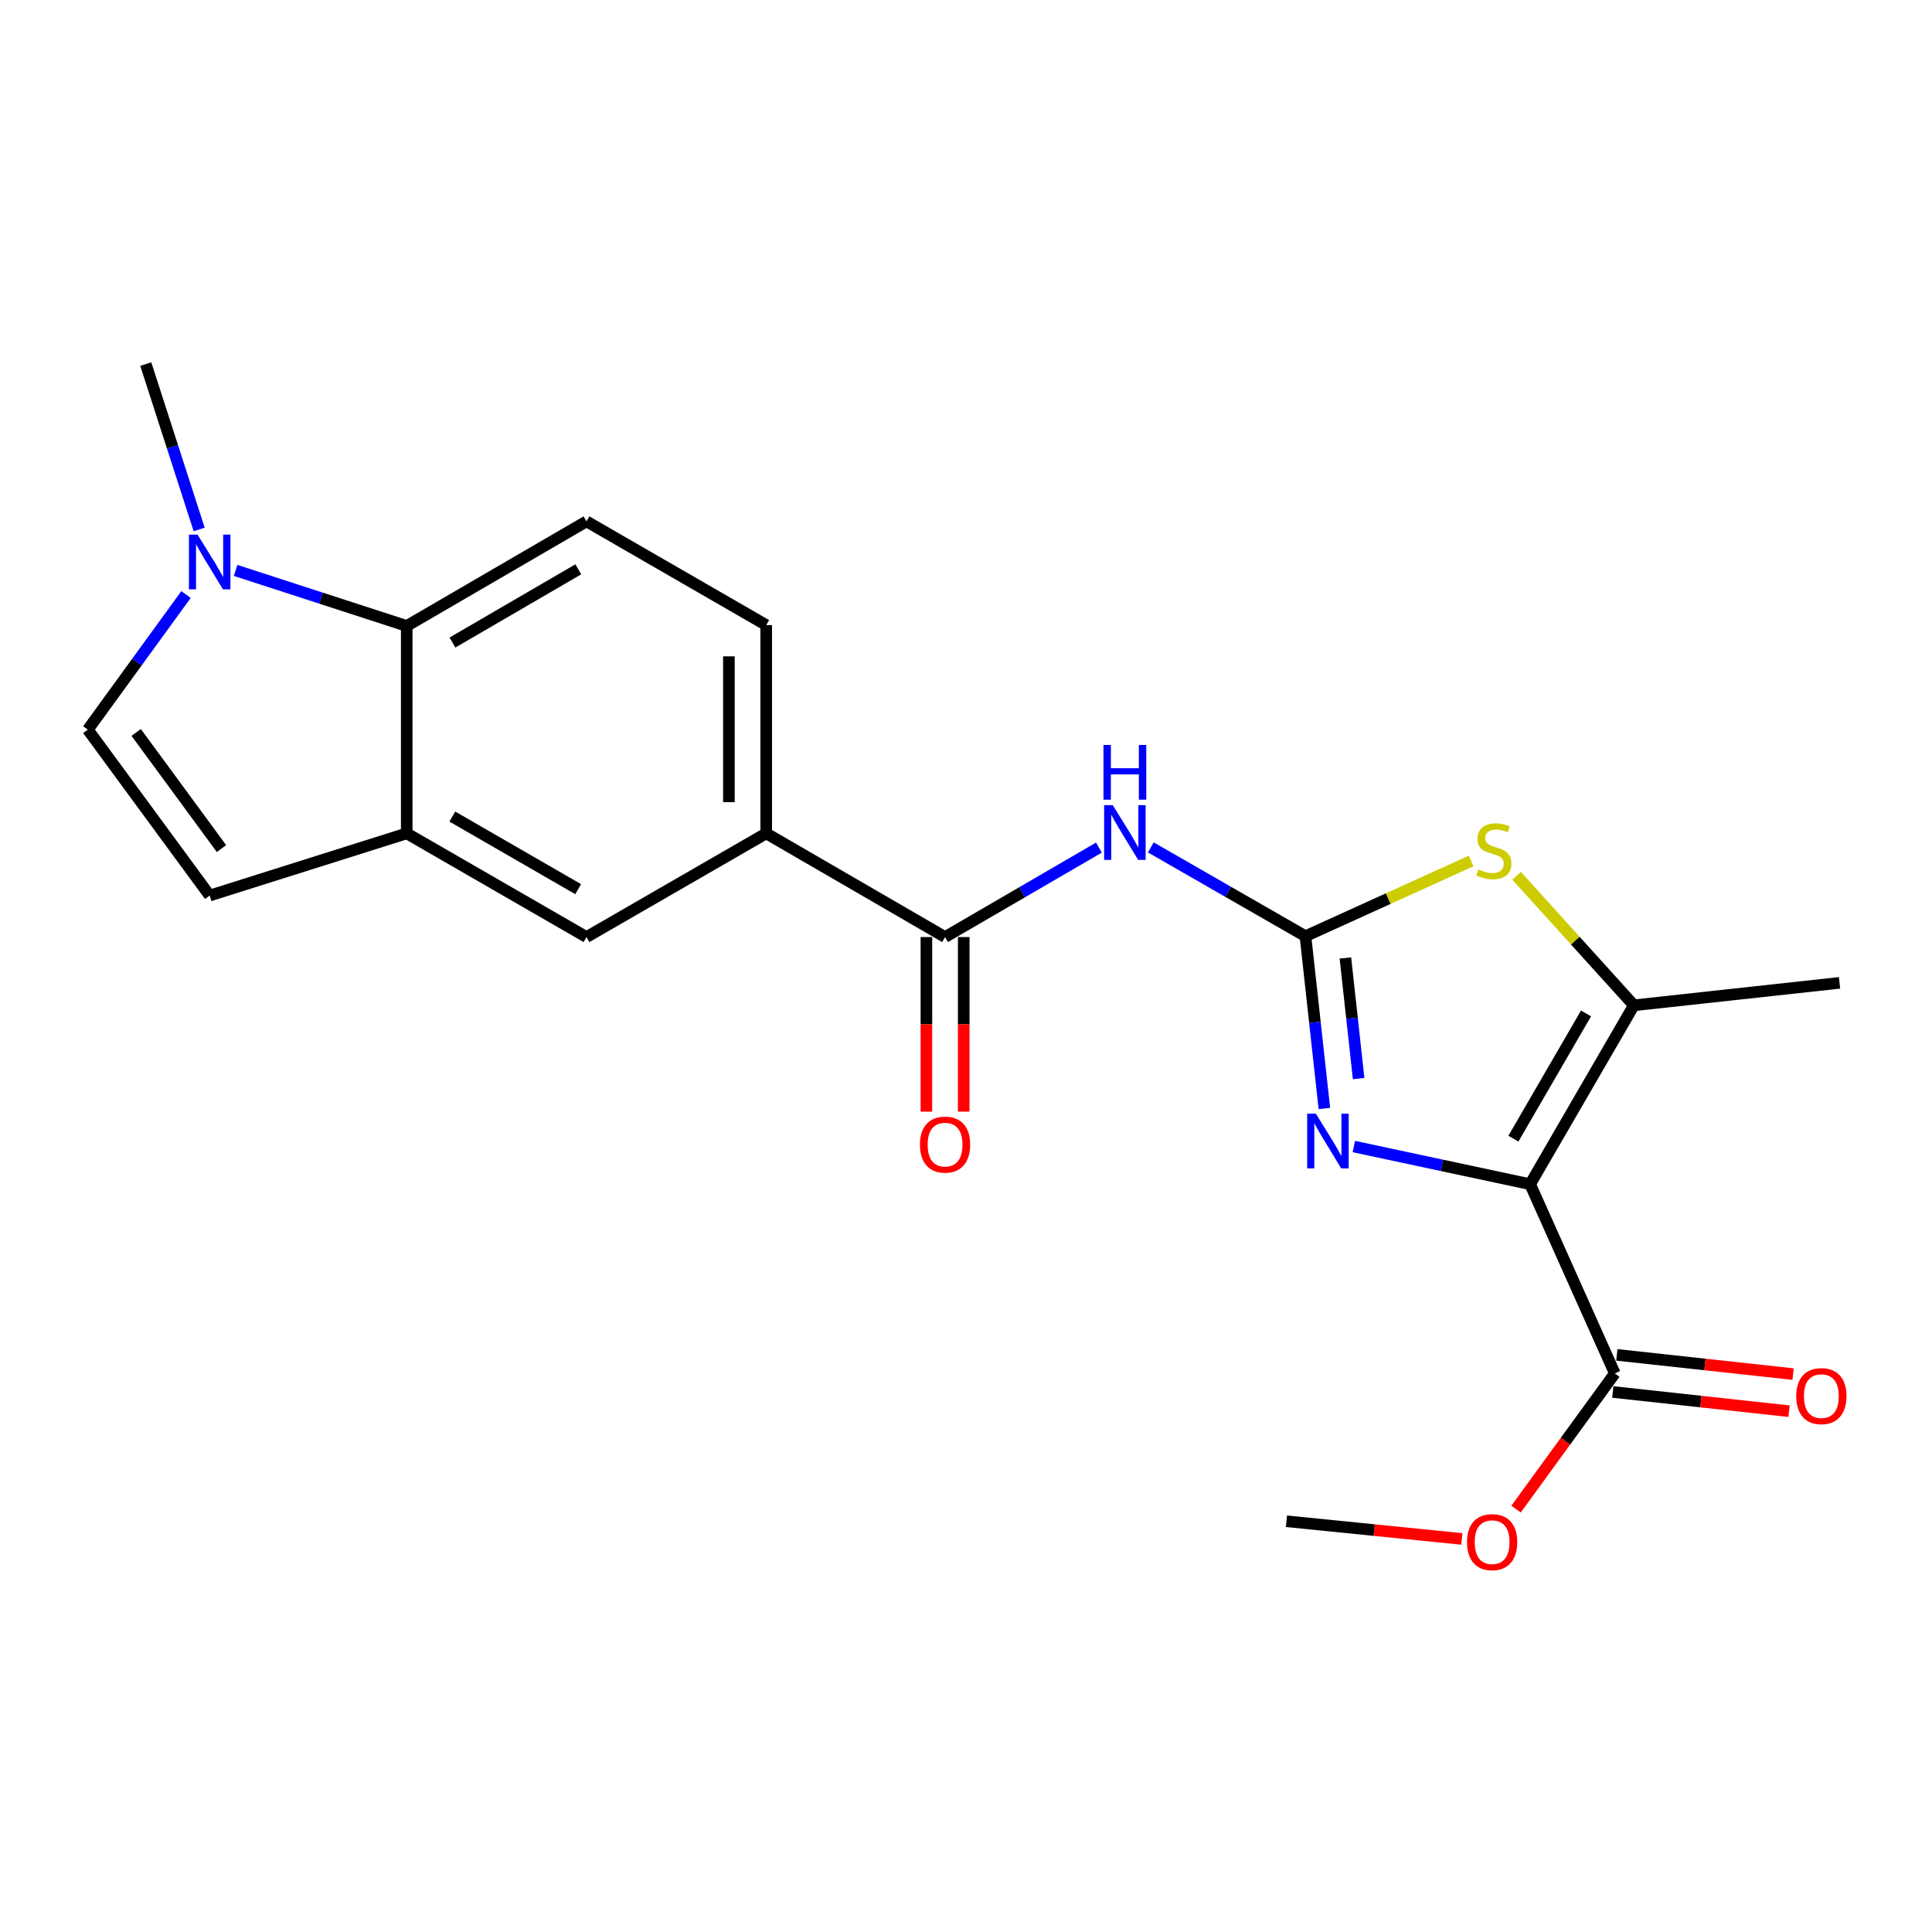<?xml version='1.0' encoding='iso-8859-1'?>
<svg version='1.1' baseProfile='full'
              xmlns='http://www.w3.org/2000/svg'
                      xmlns:rdkit='http://www.rdkit.org/xml'
                      xmlns:xlink='http://www.w3.org/1999/xlink'
                  xml:space='preserve'
width='1000px' height='1000px' viewBox='0 0 1000 1000'>
<!-- END OF HEADER -->
<rect style='opacity:1.0;fill:#FFFFFF;stroke:none' width='1000' height='1000' x='0' y='0'> </rect>
<path class='bond-1' d='M 791.993,612.945 L 746.375,603.196' style='fill:none;fill-rule:evenodd;stroke:#000000;stroke-width:6px;stroke-linecap:butt;stroke-linejoin:miter;stroke-opacity:1' />
<path class='bond-1' d='M 746.375,603.196 L 700.757,593.446' style='fill:none;fill-rule:evenodd;stroke:#0000FF;stroke-width:6px;stroke-linecap:butt;stroke-linejoin:miter;stroke-opacity:1' />
<path class='bond-2' d='M 791.993,612.945 L 845.686,520.347' style='fill:none;fill-rule:evenodd;stroke:#000000;stroke-width:6px;stroke-linecap:butt;stroke-linejoin:miter;stroke-opacity:1' />
<path class='bond-2' d='M 783.335,589.365 L 820.92,524.547' style='fill:none;fill-rule:evenodd;stroke:#000000;stroke-width:6px;stroke-linecap:butt;stroke-linejoin:miter;stroke-opacity:1' />
<path class='bond-7' d='M 791.993,612.945 L 835.823,710.878' style='fill:none;fill-rule:evenodd;stroke:#000000;stroke-width:6px;stroke-linecap:butt;stroke-linejoin:miter;stroke-opacity:1' />
<path class='bond-0' d='M 675.698,484.577 L 680.596,529.165' style='fill:none;fill-rule:evenodd;stroke:#000000;stroke-width:6px;stroke-linecap:butt;stroke-linejoin:miter;stroke-opacity:1' />
<path class='bond-0' d='M 680.596,529.165 L 685.494,573.753' style='fill:none;fill-rule:evenodd;stroke:#0000FF;stroke-width:6px;stroke-linecap:butt;stroke-linejoin:miter;stroke-opacity:1' />
<path class='bond-0' d='M 696.37,495.844 L 699.798,527.055' style='fill:none;fill-rule:evenodd;stroke:#000000;stroke-width:6px;stroke-linecap:butt;stroke-linejoin:miter;stroke-opacity:1' />
<path class='bond-0' d='M 699.798,527.055 L 703.227,558.267' style='fill:none;fill-rule:evenodd;stroke:#0000FF;stroke-width:6px;stroke-linecap:butt;stroke-linejoin:miter;stroke-opacity:1' />
<path class='bond-3' d='M 675.698,484.577 L 635.681,461.598' style='fill:none;fill-rule:evenodd;stroke:#000000;stroke-width:6px;stroke-linecap:butt;stroke-linejoin:miter;stroke-opacity:1' />
<path class='bond-3' d='M 635.681,461.598 L 595.665,438.619' style='fill:none;fill-rule:evenodd;stroke:#0000FF;stroke-width:6px;stroke-linecap:butt;stroke-linejoin:miter;stroke-opacity:1' />
<path class='bond-22' d='M 675.698,484.577 L 718.581,465.105' style='fill:none;fill-rule:evenodd;stroke:#000000;stroke-width:6px;stroke-linecap:butt;stroke-linejoin:miter;stroke-opacity:1' />
<path class='bond-22' d='M 718.581,465.105 L 761.464,445.634' style='fill:none;fill-rule:evenodd;stroke:#CCCC00;stroke-width:6px;stroke-linecap:butt;stroke-linejoin:miter;stroke-opacity:1' />
<path class='bond-4' d='M 845.686,520.347 L 815.344,486.828' style='fill:none;fill-rule:evenodd;stroke:#000000;stroke-width:6px;stroke-linecap:butt;stroke-linejoin:miter;stroke-opacity:1' />
<path class='bond-4' d='M 815.344,486.828 L 785.001,453.308' style='fill:none;fill-rule:evenodd;stroke:#CCCC00;stroke-width:6px;stroke-linecap:butt;stroke-linejoin:miter;stroke-opacity:1' />
<path class='bond-19' d='M 845.686,520.347 L 952.14,508.724' style='fill:none;fill-rule:evenodd;stroke:#000000;stroke-width:6px;stroke-linecap:butt;stroke-linejoin:miter;stroke-opacity:1' />
<path class='bond-5' d='M 568.799,438.714 L 528.979,461.865' style='fill:none;fill-rule:evenodd;stroke:#0000FF;stroke-width:6px;stroke-linecap:butt;stroke-linejoin:miter;stroke-opacity:1' />
<path class='bond-5' d='M 528.979,461.865 L 489.16,485.017' style='fill:none;fill-rule:evenodd;stroke:#000000;stroke-width:6px;stroke-linecap:butt;stroke-linejoin:miter;stroke-opacity:1' />
<path class='bond-12' d='M 489.16,485.017 L 396.594,431.344' style='fill:none;fill-rule:evenodd;stroke:#000000;stroke-width:6px;stroke-linecap:butt;stroke-linejoin:miter;stroke-opacity:1' />
<path class='bond-15' d='M 479.501,485.017 L 479.501,530.192' style='fill:none;fill-rule:evenodd;stroke:#000000;stroke-width:6px;stroke-linecap:butt;stroke-linejoin:miter;stroke-opacity:1' />
<path class='bond-15' d='M 479.501,530.192 L 479.501,575.368' style='fill:none;fill-rule:evenodd;stroke:#FF0000;stroke-width:6px;stroke-linecap:butt;stroke-linejoin:miter;stroke-opacity:1' />
<path class='bond-15' d='M 498.819,485.017 L 498.819,530.192' style='fill:none;fill-rule:evenodd;stroke:#000000;stroke-width:6px;stroke-linecap:butt;stroke-linejoin:miter;stroke-opacity:1' />
<path class='bond-15' d='M 498.819,530.192 L 498.819,575.368' style='fill:none;fill-rule:evenodd;stroke:#FF0000;stroke-width:6px;stroke-linecap:butt;stroke-linejoin:miter;stroke-opacity:1' />
<path class='bond-6' d='M 121.949,295.248 L 166.233,309.624' style='fill:none;fill-rule:evenodd;stroke:#0000FF;stroke-width:6px;stroke-linecap:butt;stroke-linejoin:miter;stroke-opacity:1' />
<path class='bond-6' d='M 166.233,309.624 L 210.517,324' style='fill:none;fill-rule:evenodd;stroke:#000000;stroke-width:6px;stroke-linecap:butt;stroke-linejoin:miter;stroke-opacity:1' />
<path class='bond-20' d='M 103.087,274.04 L 89.269,231.245' style='fill:none;fill-rule:evenodd;stroke:#0000FF;stroke-width:6px;stroke-linecap:butt;stroke-linejoin:miter;stroke-opacity:1' />
<path class='bond-20' d='M 89.269,231.245 L 75.451,188.451' style='fill:none;fill-rule:evenodd;stroke:#000000;stroke-width:6px;stroke-linecap:butt;stroke-linejoin:miter;stroke-opacity:1' />
<path class='bond-24' d='M 96.286,307.733 L 70.87,342.697' style='fill:none;fill-rule:evenodd;stroke:#0000FF;stroke-width:6px;stroke-linecap:butt;stroke-linejoin:miter;stroke-opacity:1' />
<path class='bond-24' d='M 70.87,342.697 L 45.455,377.661' style='fill:none;fill-rule:evenodd;stroke:#000000;stroke-width:6px;stroke-linecap:butt;stroke-linejoin:miter;stroke-opacity:1' />
<path class='bond-17' d='M 834.776,720.48 L 880.383,725.457' style='fill:none;fill-rule:evenodd;stroke:#000000;stroke-width:6px;stroke-linecap:butt;stroke-linejoin:miter;stroke-opacity:1' />
<path class='bond-17' d='M 880.383,725.457 L 925.991,730.434' style='fill:none;fill-rule:evenodd;stroke:#FF0000;stroke-width:6px;stroke-linecap:butt;stroke-linejoin:miter;stroke-opacity:1' />
<path class='bond-17' d='M 836.871,701.276 L 882.479,706.253' style='fill:none;fill-rule:evenodd;stroke:#000000;stroke-width:6px;stroke-linecap:butt;stroke-linejoin:miter;stroke-opacity:1' />
<path class='bond-17' d='M 882.479,706.253 L 928.087,711.23' style='fill:none;fill-rule:evenodd;stroke:#FF0000;stroke-width:6px;stroke-linecap:butt;stroke-linejoin:miter;stroke-opacity:1' />
<path class='bond-18' d='M 835.823,710.878 L 810.265,745.995' style='fill:none;fill-rule:evenodd;stroke:#000000;stroke-width:6px;stroke-linecap:butt;stroke-linejoin:miter;stroke-opacity:1' />
<path class='bond-18' d='M 810.265,745.995 L 784.706,781.113' style='fill:none;fill-rule:evenodd;stroke:#FF0000;stroke-width:6px;stroke-linecap:butt;stroke-linejoin:miter;stroke-opacity:1' />
<path class='bond-8' d='M 210.517,431.344 L 303.566,485.017' style='fill:none;fill-rule:evenodd;stroke:#000000;stroke-width:6px;stroke-linecap:butt;stroke-linejoin:miter;stroke-opacity:1' />
<path class='bond-8' d='M 234.127,422.661 L 299.261,460.232' style='fill:none;fill-rule:evenodd;stroke:#000000;stroke-width:6px;stroke-linecap:butt;stroke-linejoin:miter;stroke-opacity:1' />
<path class='bond-11' d='M 210.517,431.344 L 108.528,463.541' style='fill:none;fill-rule:evenodd;stroke:#000000;stroke-width:6px;stroke-linecap:butt;stroke-linejoin:miter;stroke-opacity:1' />
<path class='bond-23' d='M 210.517,431.344 L 210.517,324' style='fill:none;fill-rule:evenodd;stroke:#000000;stroke-width:6px;stroke-linecap:butt;stroke-linejoin:miter;stroke-opacity:1' />
<path class='bond-9' d='M 210.517,324 L 303.566,269.866' style='fill:none;fill-rule:evenodd;stroke:#000000;stroke-width:6px;stroke-linecap:butt;stroke-linejoin:miter;stroke-opacity:1' />
<path class='bond-9' d='M 234.189,332.578 L 299.323,294.684' style='fill:none;fill-rule:evenodd;stroke:#000000;stroke-width:6px;stroke-linecap:butt;stroke-linejoin:miter;stroke-opacity:1' />
<path class='bond-10' d='M 45.455,377.661 L 108.528,463.541' style='fill:none;fill-rule:evenodd;stroke:#000000;stroke-width:6px;stroke-linecap:butt;stroke-linejoin:miter;stroke-opacity:1' />
<path class='bond-10' d='M 70.486,379.108 L 114.637,439.224' style='fill:none;fill-rule:evenodd;stroke:#000000;stroke-width:6px;stroke-linecap:butt;stroke-linejoin:miter;stroke-opacity:1' />
<path class='bond-13' d='M 396.594,431.344 L 303.566,485.017' style='fill:none;fill-rule:evenodd;stroke:#000000;stroke-width:6px;stroke-linecap:butt;stroke-linejoin:miter;stroke-opacity:1' />
<path class='bond-16' d='M 396.594,431.344 L 396.594,323.549' style='fill:none;fill-rule:evenodd;stroke:#000000;stroke-width:6px;stroke-linecap:butt;stroke-linejoin:miter;stroke-opacity:1' />
<path class='bond-16' d='M 377.275,415.175 L 377.275,339.719' style='fill:none;fill-rule:evenodd;stroke:#000000;stroke-width:6px;stroke-linecap:butt;stroke-linejoin:miter;stroke-opacity:1' />
<path class='bond-14' d='M 303.566,269.866 L 396.594,323.549' style='fill:none;fill-rule:evenodd;stroke:#000000;stroke-width:6px;stroke-linecap:butt;stroke-linejoin:miter;stroke-opacity:1' />
<path class='bond-21' d='M 756.646,796.551 L 711.256,791.975' style='fill:none;fill-rule:evenodd;stroke:#FF0000;stroke-width:6px;stroke-linecap:butt;stroke-linejoin:miter;stroke-opacity:1' />
<path class='bond-21' d='M 711.256,791.975 L 665.867,787.399' style='fill:none;fill-rule:evenodd;stroke:#000000;stroke-width:6px;stroke-linecap:butt;stroke-linejoin:miter;stroke-opacity:1' />
<path  class='atom-2' d='M 681.082 576.419
L 690.362 591.419
Q 691.282 592.899, 692.762 595.579
Q 694.242 598.259, 694.322 598.419
L 694.322 576.419
L 698.082 576.419
L 698.082 604.739
L 694.202 604.739
L 684.242 588.339
Q 683.082 586.419, 681.842 584.219
Q 680.642 582.019, 680.282 581.339
L 680.282 604.739
L 676.602 604.739
L 676.602 576.419
L 681.082 576.419
' fill='#0000FF'/>
<path  class='atom-4' d='M 575.97 416.744
L 585.25 431.744
Q 586.17 433.224, 587.65 435.904
Q 589.13 438.584, 589.21 438.744
L 589.21 416.744
L 592.97 416.744
L 592.97 445.064
L 589.09 445.064
L 579.13 428.664
Q 577.97 426.744, 576.73 424.544
Q 575.53 422.344, 575.17 421.664
L 575.17 445.064
L 571.49 445.064
L 571.49 416.744
L 575.97 416.744
' fill='#0000FF'/>
<path  class='atom-4' d='M 571.15 385.592
L 574.99 385.592
L 574.99 397.632
L 589.47 397.632
L 589.47 385.592
L 593.31 385.592
L 593.31 413.912
L 589.47 413.912
L 589.47 400.832
L 574.99 400.832
L 574.99 413.912
L 571.15 413.912
L 571.15 385.592
' fill='#0000FF'/>
<path  class='atom-5' d='M 765.222 450.015
Q 765.542 450.135, 766.862 450.695
Q 768.182 451.255, 769.622 451.615
Q 771.102 451.935, 772.542 451.935
Q 775.222 451.935, 776.782 450.655
Q 778.342 449.335, 778.342 447.055
Q 778.342 445.495, 777.542 444.535
Q 776.782 443.575, 775.582 443.055
Q 774.382 442.535, 772.382 441.935
Q 769.862 441.175, 768.342 440.455
Q 766.862 439.735, 765.782 438.215
Q 764.742 436.695, 764.742 434.135
Q 764.742 430.575, 767.142 428.375
Q 769.582 426.175, 774.382 426.175
Q 777.662 426.175, 781.382 427.735
L 780.462 430.815
Q 777.062 429.415, 774.502 429.415
Q 771.742 429.415, 770.222 430.575
Q 768.702 431.695, 768.742 433.655
Q 768.742 435.175, 769.502 436.095
Q 770.302 437.015, 771.422 437.535
Q 772.582 438.055, 774.502 438.655
Q 777.062 439.455, 778.582 440.255
Q 780.102 441.055, 781.182 442.695
Q 782.302 444.295, 782.302 447.055
Q 782.302 450.975, 779.662 453.095
Q 777.062 455.175, 772.702 455.175
Q 770.182 455.175, 768.262 454.615
Q 766.382 454.095, 764.142 453.175
L 765.222 450.015
' fill='#CCCC00'/>
<path  class='atom-7' d='M 102.268 276.731
L 111.548 291.731
Q 112.468 293.211, 113.948 295.891
Q 115.428 298.571, 115.508 298.731
L 115.508 276.731
L 119.268 276.731
L 119.268 305.051
L 115.388 305.051
L 105.428 288.651
Q 104.268 286.731, 103.028 284.531
Q 101.828 282.331, 101.468 281.651
L 101.468 305.051
L 97.788 305.051
L 97.788 276.731
L 102.268 276.731
' fill='#0000FF'/>
<path  class='atom-16' d='M 476.16 592.452
Q 476.16 585.652, 479.52 581.852
Q 482.88 578.052, 489.16 578.052
Q 495.44 578.052, 498.8 581.852
Q 502.16 585.652, 502.16 592.452
Q 502.16 599.332, 498.76 603.252
Q 495.36 607.132, 489.16 607.132
Q 482.92 607.132, 479.52 603.252
Q 476.16 599.372, 476.16 592.452
M 489.16 603.932
Q 493.48 603.932, 495.8 601.052
Q 498.16 598.132, 498.16 592.452
Q 498.16 586.892, 495.8 584.092
Q 493.48 581.252, 489.16 581.252
Q 484.84 581.252, 482.48 584.052
Q 480.16 586.852, 480.16 592.452
Q 480.16 598.172, 482.48 601.052
Q 484.84 603.932, 489.16 603.932
' fill='#FF0000'/>
<path  class='atom-18' d='M 929.728 722.624
Q 929.728 715.824, 933.088 712.024
Q 936.448 708.224, 942.728 708.224
Q 949.008 708.224, 952.368 712.024
Q 955.728 715.824, 955.728 722.624
Q 955.728 729.504, 952.328 733.424
Q 948.928 737.304, 942.728 737.304
Q 936.488 737.304, 933.088 733.424
Q 929.728 729.544, 929.728 722.624
M 942.728 734.104
Q 947.048 734.104, 949.368 731.224
Q 951.728 728.304, 951.728 722.624
Q 951.728 717.064, 949.368 714.264
Q 947.048 711.424, 942.728 711.424
Q 938.408 711.424, 936.048 714.224
Q 933.728 717.024, 933.728 722.624
Q 933.728 728.344, 936.048 731.224
Q 938.408 734.104, 942.728 734.104
' fill='#FF0000'/>
<path  class='atom-19' d='M 759.32 798.211
Q 759.32 791.411, 762.68 787.611
Q 766.04 783.811, 772.32 783.811
Q 778.6 783.811, 781.96 787.611
Q 785.32 791.411, 785.32 798.211
Q 785.32 805.091, 781.92 809.011
Q 778.52 812.891, 772.32 812.891
Q 766.08 812.891, 762.68 809.011
Q 759.32 805.131, 759.32 798.211
M 772.32 809.691
Q 776.64 809.691, 778.96 806.811
Q 781.32 803.891, 781.32 798.211
Q 781.32 792.651, 778.96 789.851
Q 776.64 787.011, 772.32 787.011
Q 768 787.011, 765.64 789.811
Q 763.32 792.611, 763.32 798.211
Q 763.32 803.931, 765.64 806.811
Q 768 809.691, 772.32 809.691
' fill='#FF0000'/>
</svg>
